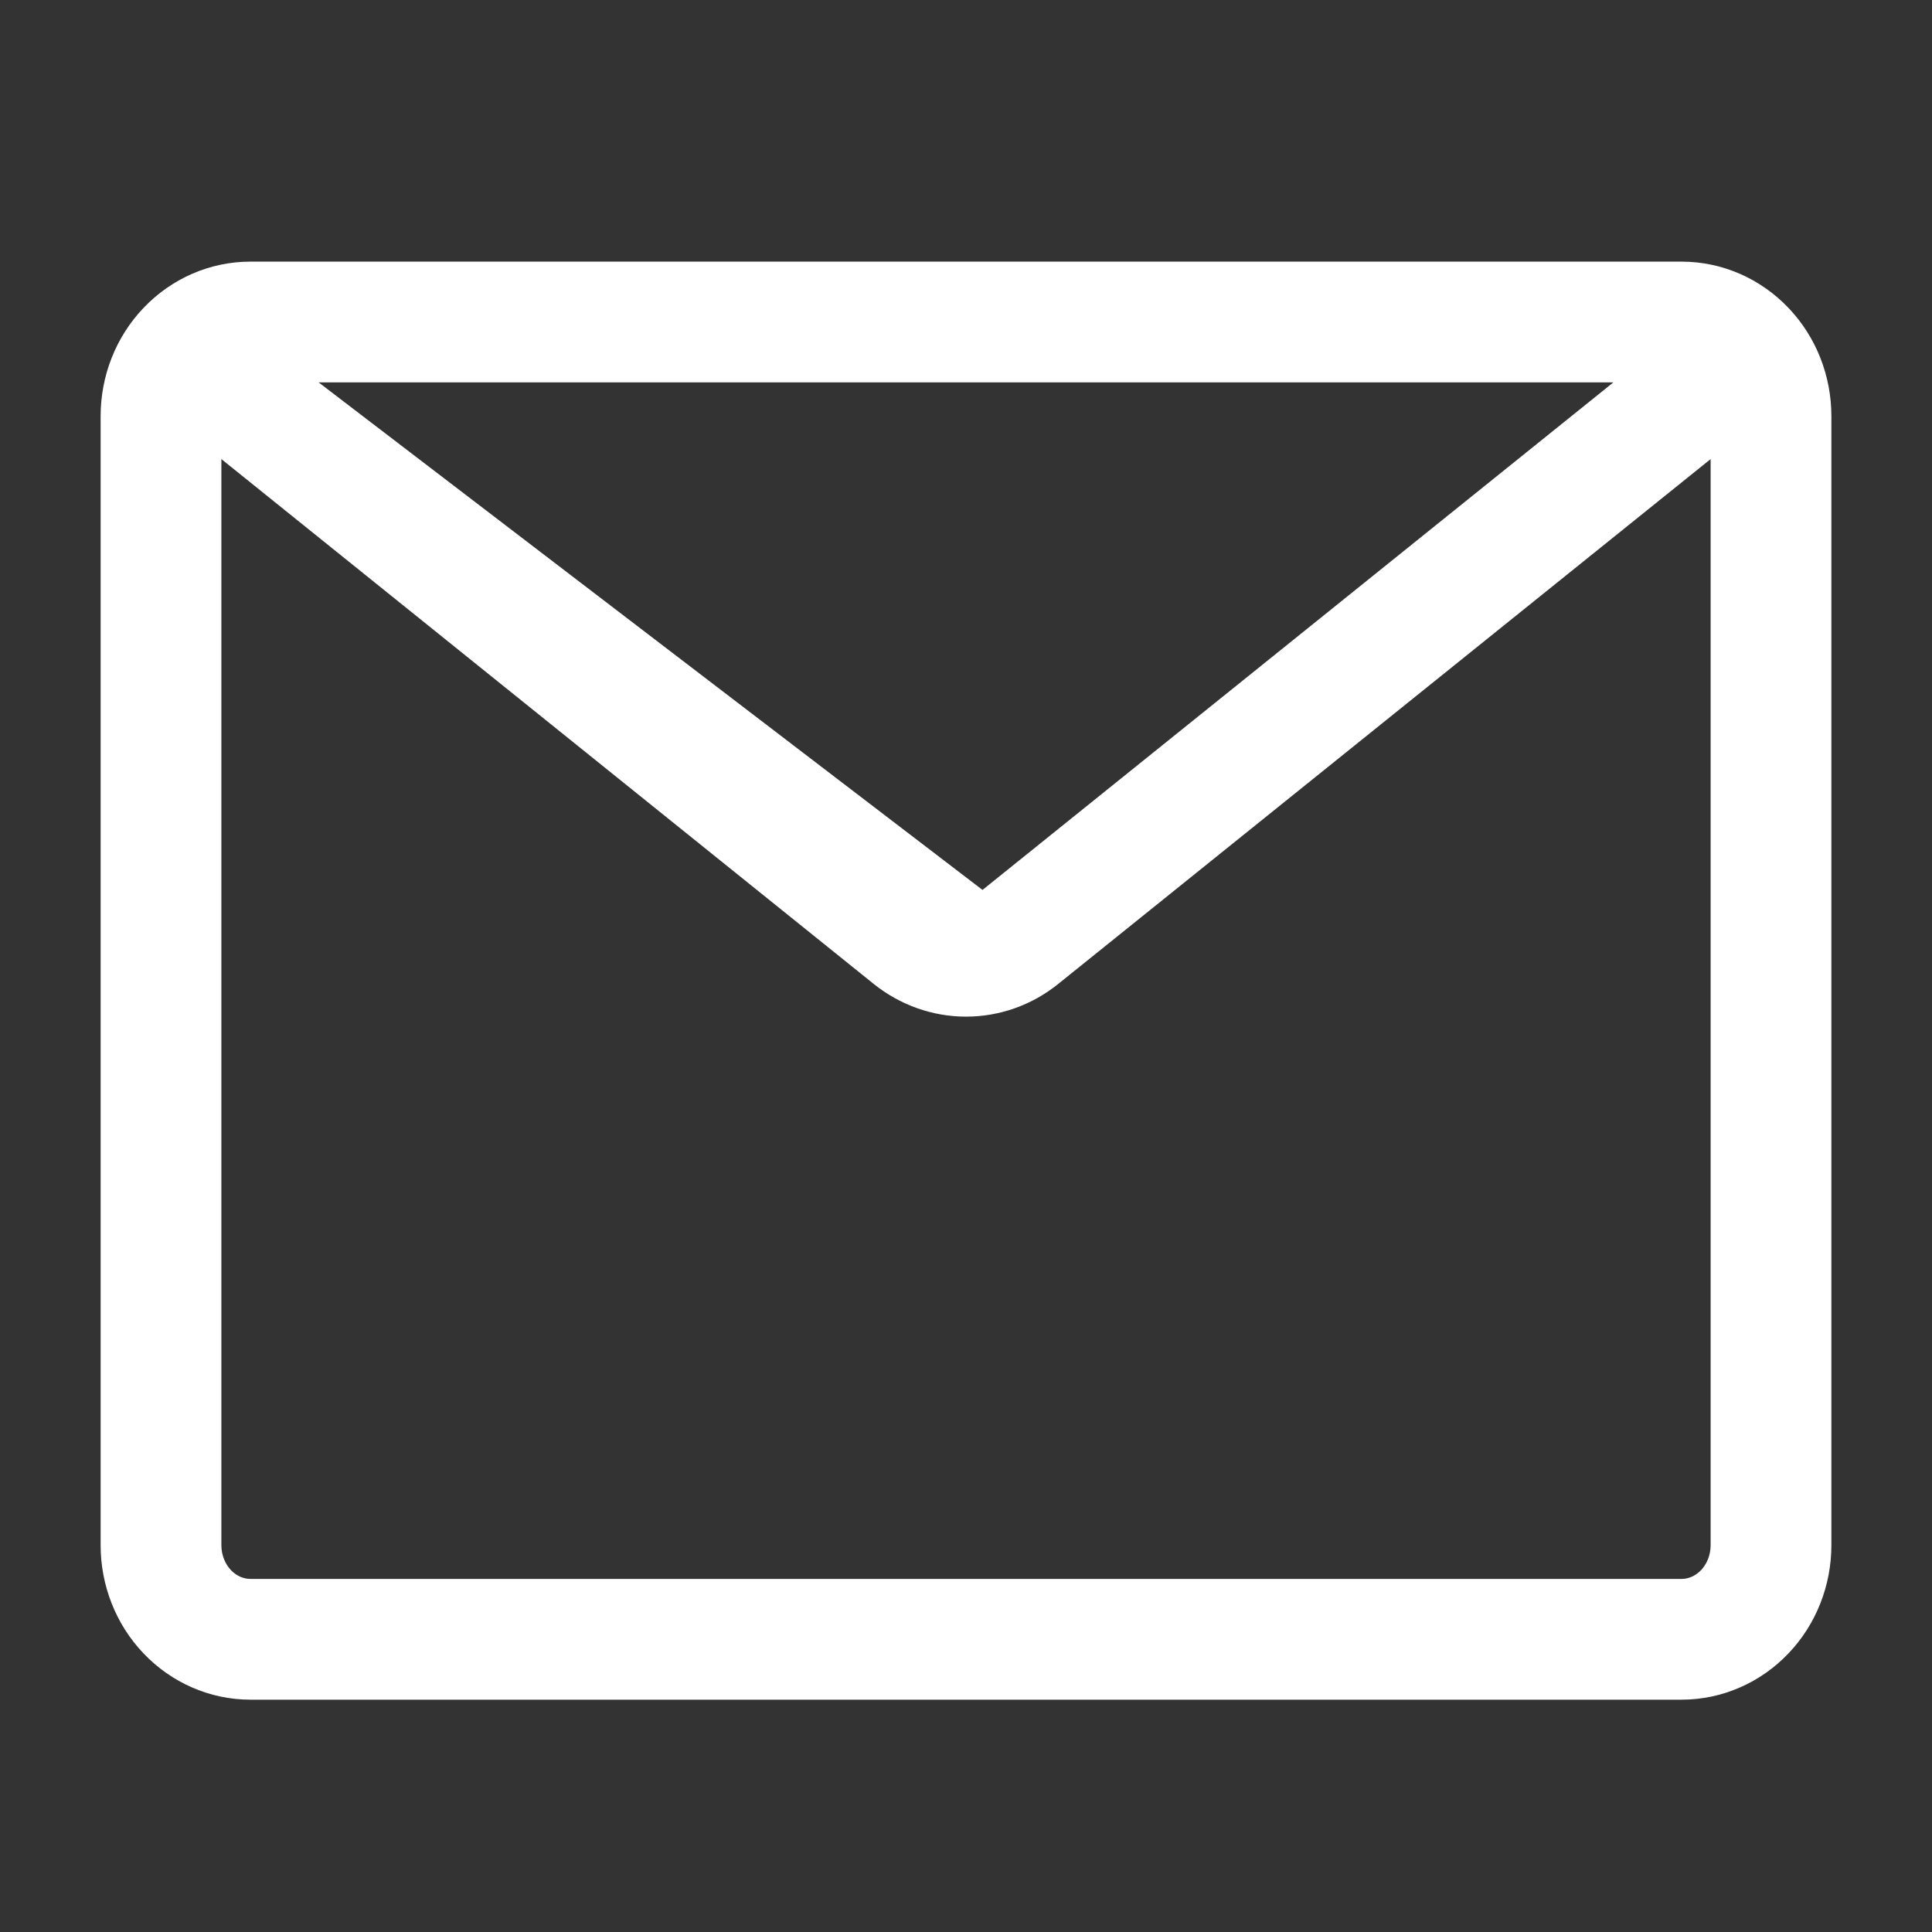 <?xml version="1.0" encoding="UTF-8"?>
<svg xmlns="http://www.w3.org/2000/svg" width="24" height="24" viewBox="0 0 24 24" fill="none">
  <rect x="0" y="0" width="24" height="24" fill="#333333" stroke="none"/>
  <path fill-rule="evenodd" clip-rule="evenodd" d="M1.782 3.826C2.128 3.462 2.605 3.25 3.111 3.25H20.889C21.395 3.25 21.872 3.462 22.218 3.826C22.563 4.188 22.75 4.672 22.75 5.169V19.195C22.75 19.692 22.563 20.176 22.218 20.538C21.872 20.902 21.395 21.114 20.889 21.114H3.111C2.605 21.114 2.128 20.902 1.782 20.538C1.437 20.176 1.25 19.692 1.25 19.195V5.169C1.25 4.672 1.437 4.188 1.782 3.826ZM3.958 4.75L11.795 11.055C11.795 11.055 11.795 11.055 11.795 11.055M3.958 4.75H20.042L12.205 11.055C12.205 11.055 12.205 11.055 12.205 11.055M21.25 5.703V19.195C21.25 19.318 21.203 19.429 21.131 19.505C21.06 19.579 20.972 19.614 20.889 19.614H3.111C3.028 19.614 2.94 19.579 2.869 19.505C2.797 19.429 2.75 19.318 2.75 19.195V5.703L10.855 12.224C11.18 12.484 11.582 12.629 12 12.629C12.418 12.629 12.82 12.485 13.144 12.224L21.25 5.703Z" fill="white"></path>
</svg>
